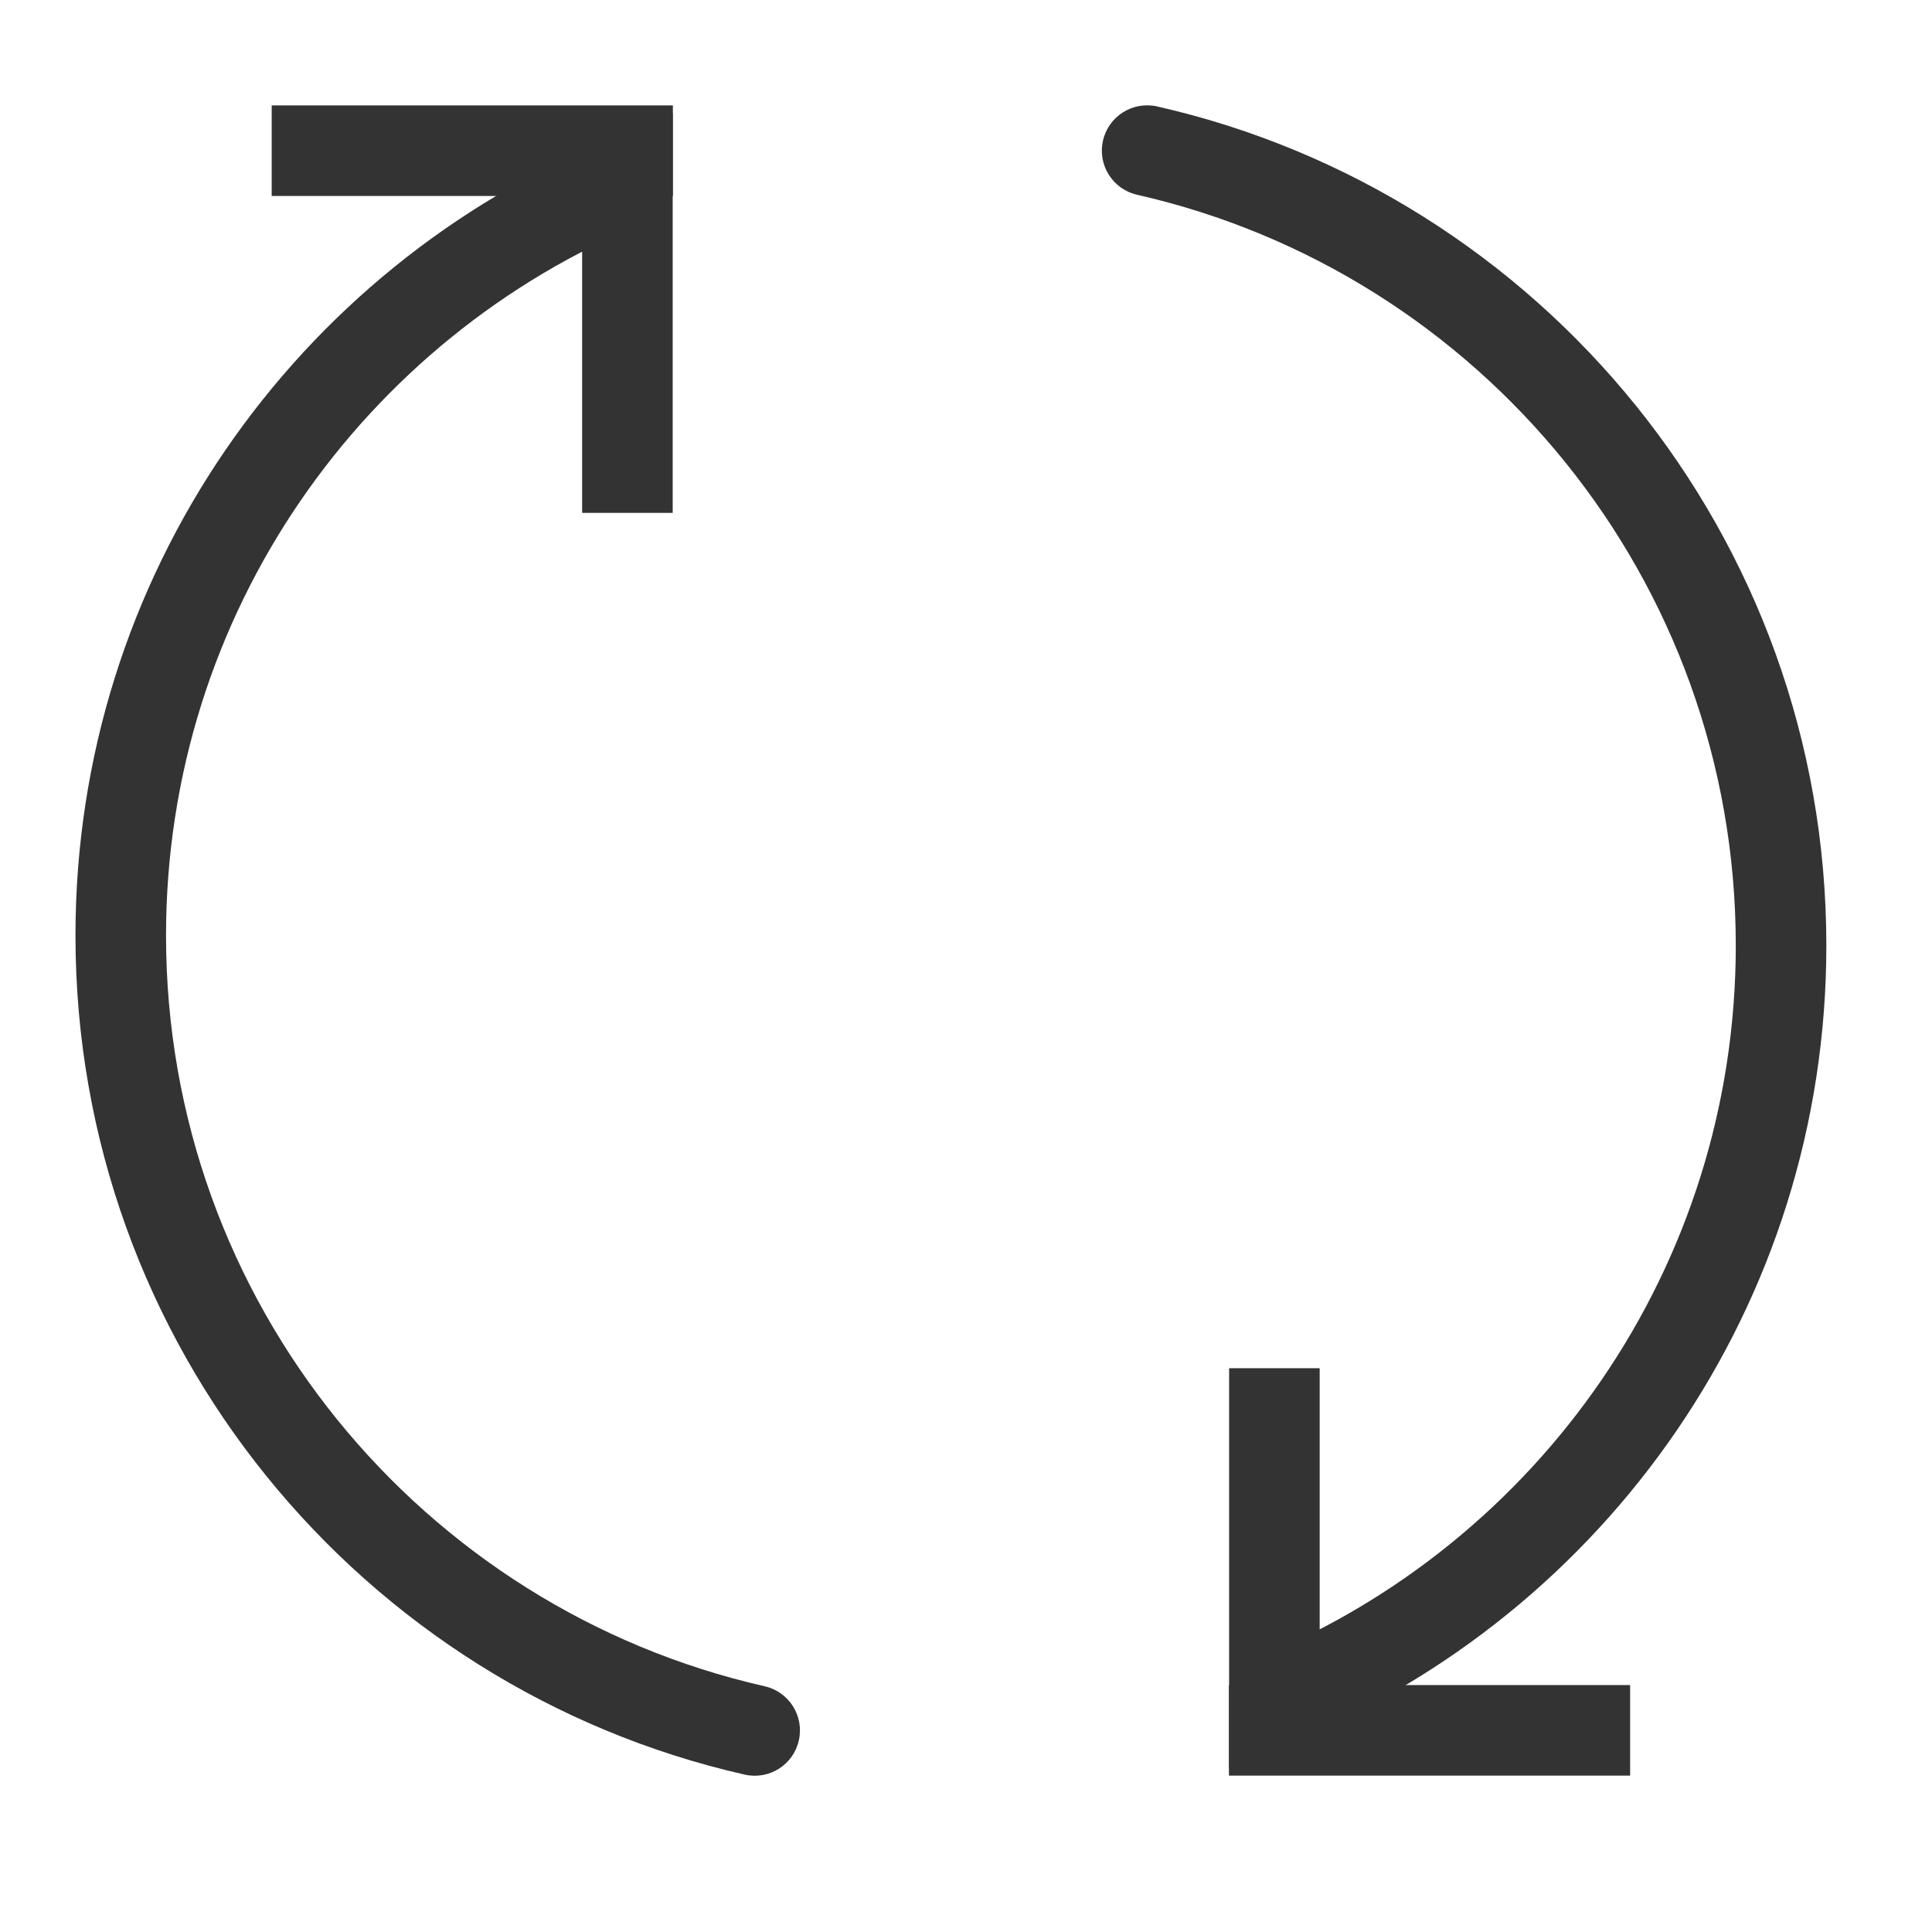 <?xml version="1.0" encoding="UTF-8"?> <svg xmlns="http://www.w3.org/2000/svg" width="32" height="32" viewBox="0 0 32 32" fill="none"><g clip-path="url(#clip0_7560_26600)"><path d="M12.334 29.393C12.738 29.485 13.14 29.232 13.231 28.828C13.323 28.424 13.07 28.022 12.666 27.93L12.5 28.662L12.334 29.393ZM10.392 2.996H11.142V1.879L10.108 2.302L10.392 2.996ZM12.5 28.662L12.666 27.93C6.988 26.642 2.75 21.563 2.75 15.496H2H1.25C1.25 22.279 5.988 27.953 12.334 29.393L12.5 28.662ZM2 15.496H2.75C2.75 10.163 6.025 5.593 10.676 3.69L10.392 2.996L10.108 2.302C4.912 4.427 1.25 9.533 1.25 15.496H2ZM10.392 2.996H9.642V8.495H10.392H11.142V2.996H10.392Z" fill="#333333"></path><path d="M19.166 1.763C18.762 1.672 18.36 1.925 18.269 2.329C18.177 2.733 18.43 3.134 18.834 3.226L19 2.495L19.166 1.763ZM21.108 28.16H20.358V29.277L21.392 28.854L21.108 28.16ZM19 2.495L18.834 3.226C24.512 4.514 28.75 9.593 28.75 15.66H29.5H30.25C30.25 8.878 25.512 3.203 19.166 1.763L19 2.495ZM29.5 15.66H28.75C28.75 20.993 25.476 25.563 20.824 27.466L21.108 28.16L21.392 28.854C26.588 26.729 30.25 21.623 30.25 15.66H29.5ZM21.108 28.16H21.858V22.662H21.108H20.358V28.16H21.108Z" fill="#333333"></path><path d="M4.5 2.496H11.145" stroke="#333333" stroke-width="1.5"></path><path d="M27 28.66H20.355" stroke="#333333" stroke-width="1.5"></path></g><defs><clipPath id="clip0_7560_26600"><rect width="32" height="32" fill="white"></rect></clipPath></defs></svg> 